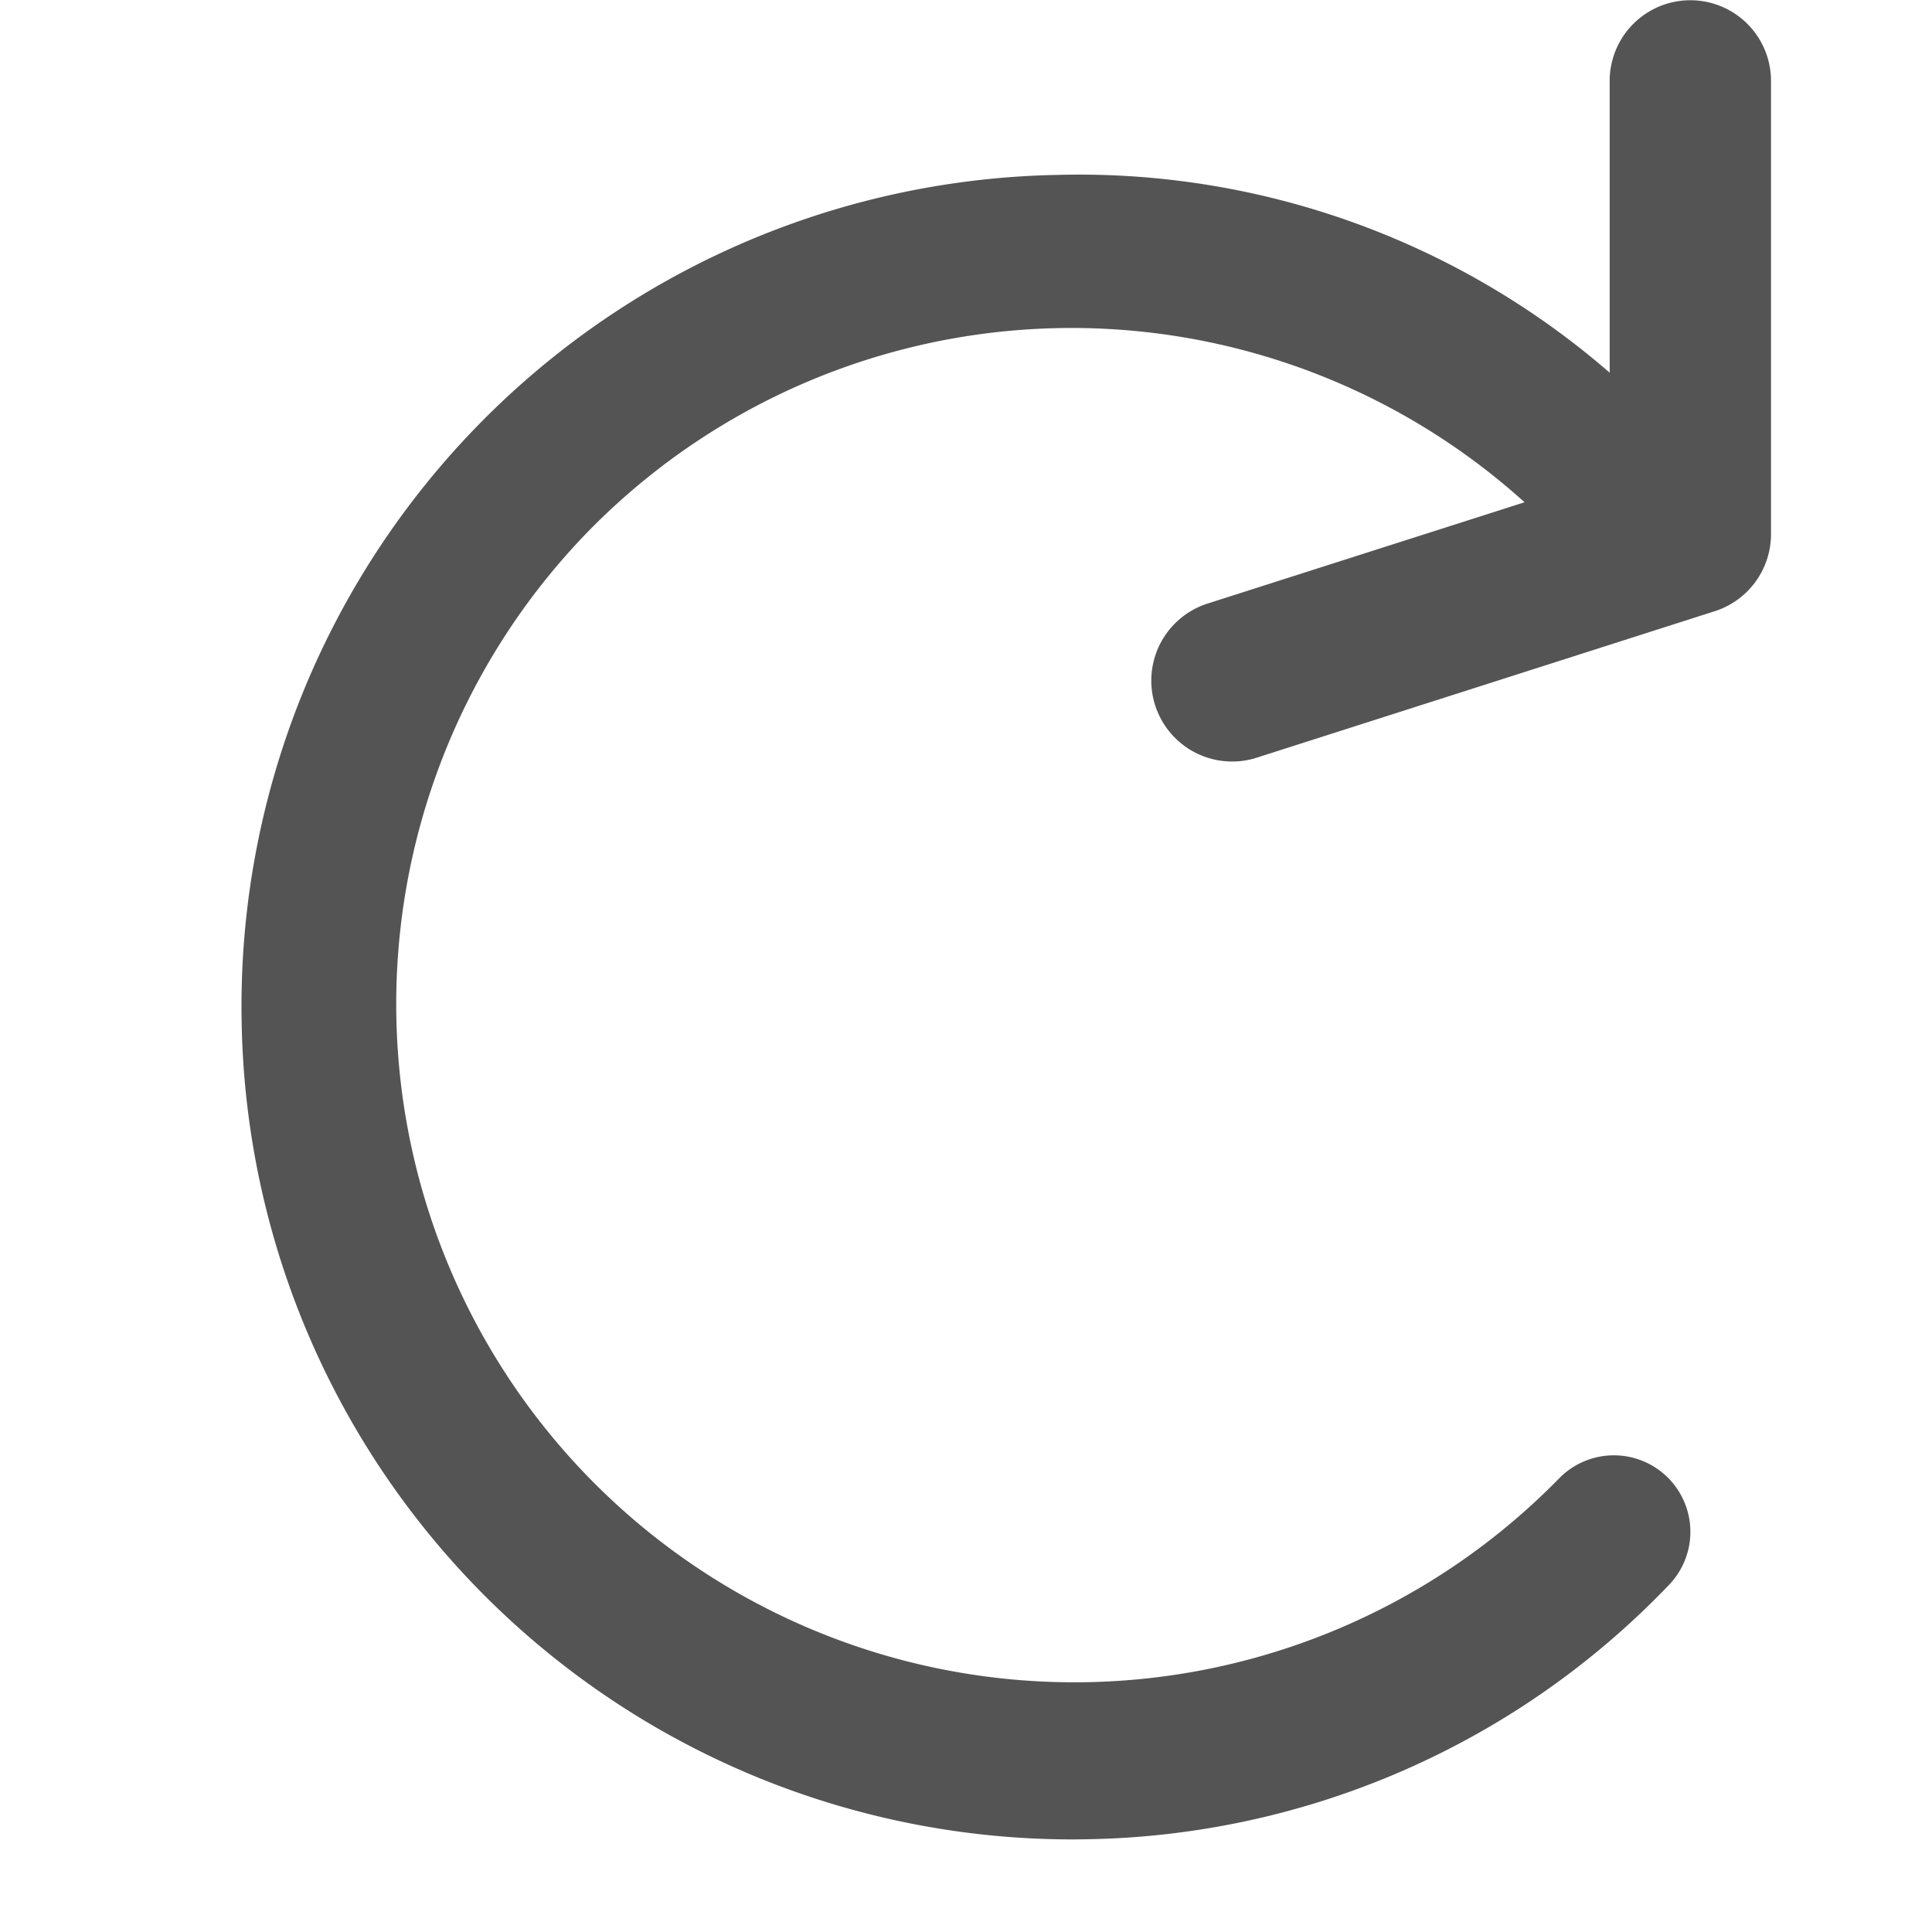 <?xml version="1.0" encoding="UTF-8" standalone="no"?>
<svg
   xmlns:dc="http://purl.org/dc/elements/1.1/"
   xmlns:cc="http://creativecommons.org/ns#"
   xmlns:rdf="http://www.w3.org/1999/02/22-rdf-syntax-ns#"
   xmlns:svg="http://www.w3.org/2000/svg"
   xmlns="http://www.w3.org/2000/svg"
   xmlns:sodipodi="http://sodipodi.sourceforge.net/DTD/sodipodi-0.dtd"
   xmlns:inkscape="http://www.inkscape.org/namespaces/inkscape"
   id="Слой_1"
   data-name="Слой 1"
   viewBox="0 0 24 24"
   version="1.1"
   sodipodi:docname="redo.svg"
   inkscape:version="1.0.1 (c497b03c, 2020-09-10)">
  <sodipodi:namedview
     pagecolor="#ffffff"
     bordercolor="#666666"
     borderopacity="1"
     objecttolerance="10"
     gridtolerance="10"
     guidetolerance="10"
     inkscape:pageopacity="0"
     inkscape:pageshadow="2"
     inkscape:window-width="1609"
     inkscape:window-height="1035"
     id="namedview30"
     showgrid="true"
     inkscape:zoom="28.17202"
     inkscape:cx="8.8979172"
     inkscape:cy="13.739286"
     inkscape:window-x="435"
     inkscape:window-y="23"
     inkscape:window-maximized="0"
     inkscape:document-rotation="0"
     inkscape:current-layer="Слой_1">
    <inkscape:grid
       type="xygrid"
       id="grid_kicad"
       spacingx="0.5"
       spacingy="0.5"
       color="#9999ff"
       opacity="0.13"
       empspacing="2" />
  </sodipodi:namedview>
  <defs
     id="defs26801">
    <style
       id="style26799">.cls-1{fill:#545454;}</style>
  </defs>
  <title
     id="title26803">redo</title>
  <path
     class="cls-1"
     d="m 13.306,22.85 c 0.063,0 0.125,-9.47e-4 0.189,-0.002 A 10.229,10.229 0 0 0 20.731,19.69 0.95,0.95 0 1 0 19.365,18.368 8.424,8.424 0 0 1 7.257,6.653 8.396,8.396 0 0 1 19.152,6.439 0.951,0.951 0 0 0 20.471,5.069 10.058,10.058 0 0 0 13.127,2.173 10.326,10.326 0 0 0 3.002,12.696 10.325,10.325 0 0 0 13.306,22.85 Z"
     id="path26805"
     style="stroke-width:0.947" />
  <path
     class="cls-1"
     d="m 15.305,9.46 a 0.993,0.993 0 0 0 0.304,-0.047 l 5.694,-1.821 A 1.005,1.005 0 0 0 22,6.635 v -5.63 a 1.002,1.002 0 1 0 -2.004,0 v 4.896 L 15,7.498 a 1.005,1.005 0 0 0 0.304,1.962 z"
     id="path26807" />
</svg>
